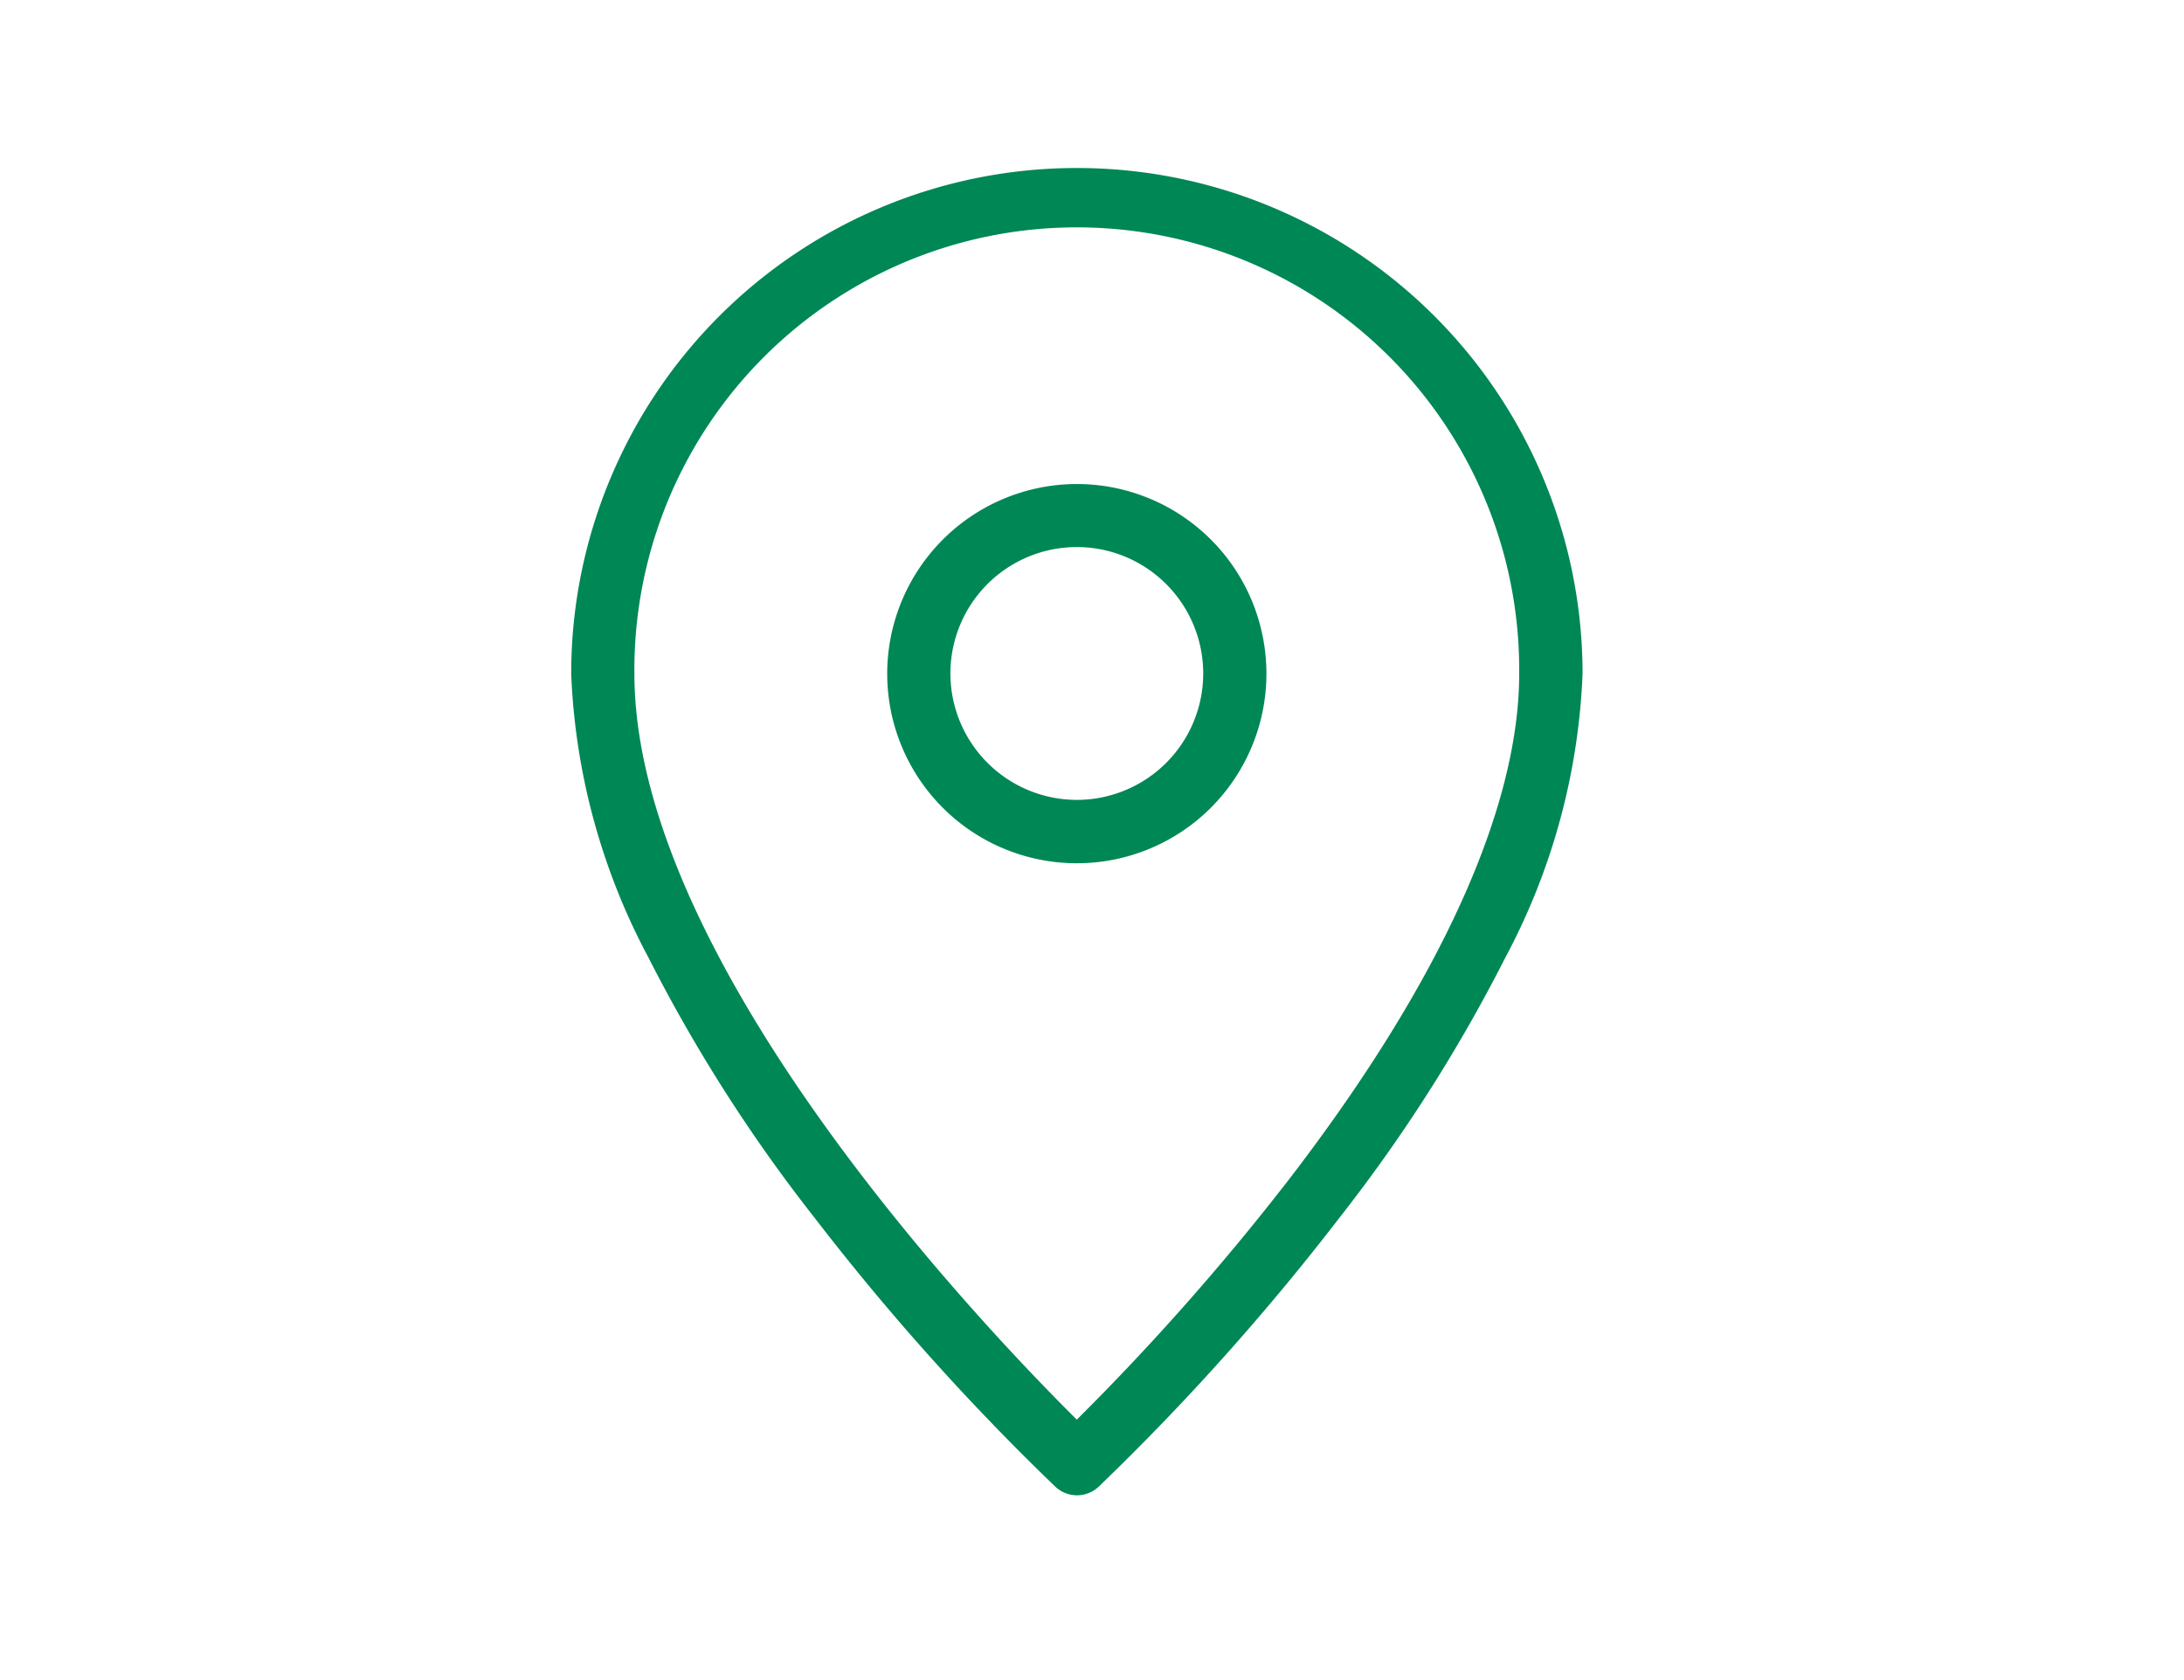 <svg xmlns="http://www.w3.org/2000/svg" width="65" height="50" viewBox="0 0 65 50">
  <g id="グループ_1041" data-name="グループ 1041" transform="translate(4255 14249)">
    <g id="グループ_1040" data-name="グループ 1040" transform="translate(-4238 -14244)">
      <path id="パス_1207" data-name="パス 1207" d="M23.048,3A15.048,15.048,0,0,1,38.1,18.048a19.558,19.558,0,0,1-2.3,8.453,46.967,46.967,0,0,1-4.948,7.756,72.283,72.283,0,0,1-7.157,7.991.94.94,0,0,1-1.283,0,72.283,72.283,0,0,1-7.157-7.991A46.967,46.967,0,0,1,10.3,26.5,19.558,19.558,0,0,1,8,18.048,15.048,15.048,0,0,1,23.048,3Zm0,37.249a73.665,73.665,0,0,0,6.324-7.161c4.476-5.824,6.842-11.025,6.842-15.04a13.167,13.167,0,1,0-26.333,0C9.881,26.634,20.326,37.55,23.048,40.249Z" transform="translate(-8 -3)" fill="#008756"/>
      <path id="楕円形_2" data-name="楕円形 2" d="M4.643-1A5.643,5.643,0,1,1-1,4.643,5.649,5.649,0,0,1,4.643-1Zm0,9.4A3.762,3.762,0,1,0,.881,4.643,3.766,3.766,0,0,0,4.643,8.4Z" transform="translate(10.405 10.405)" fill="#008756"/>
    </g>
    <rect id="長方形_380" data-name="長方形 380" width="65" height="50" transform="translate(-4255 -14249)" fill="none"/>
  </g>
</svg>
